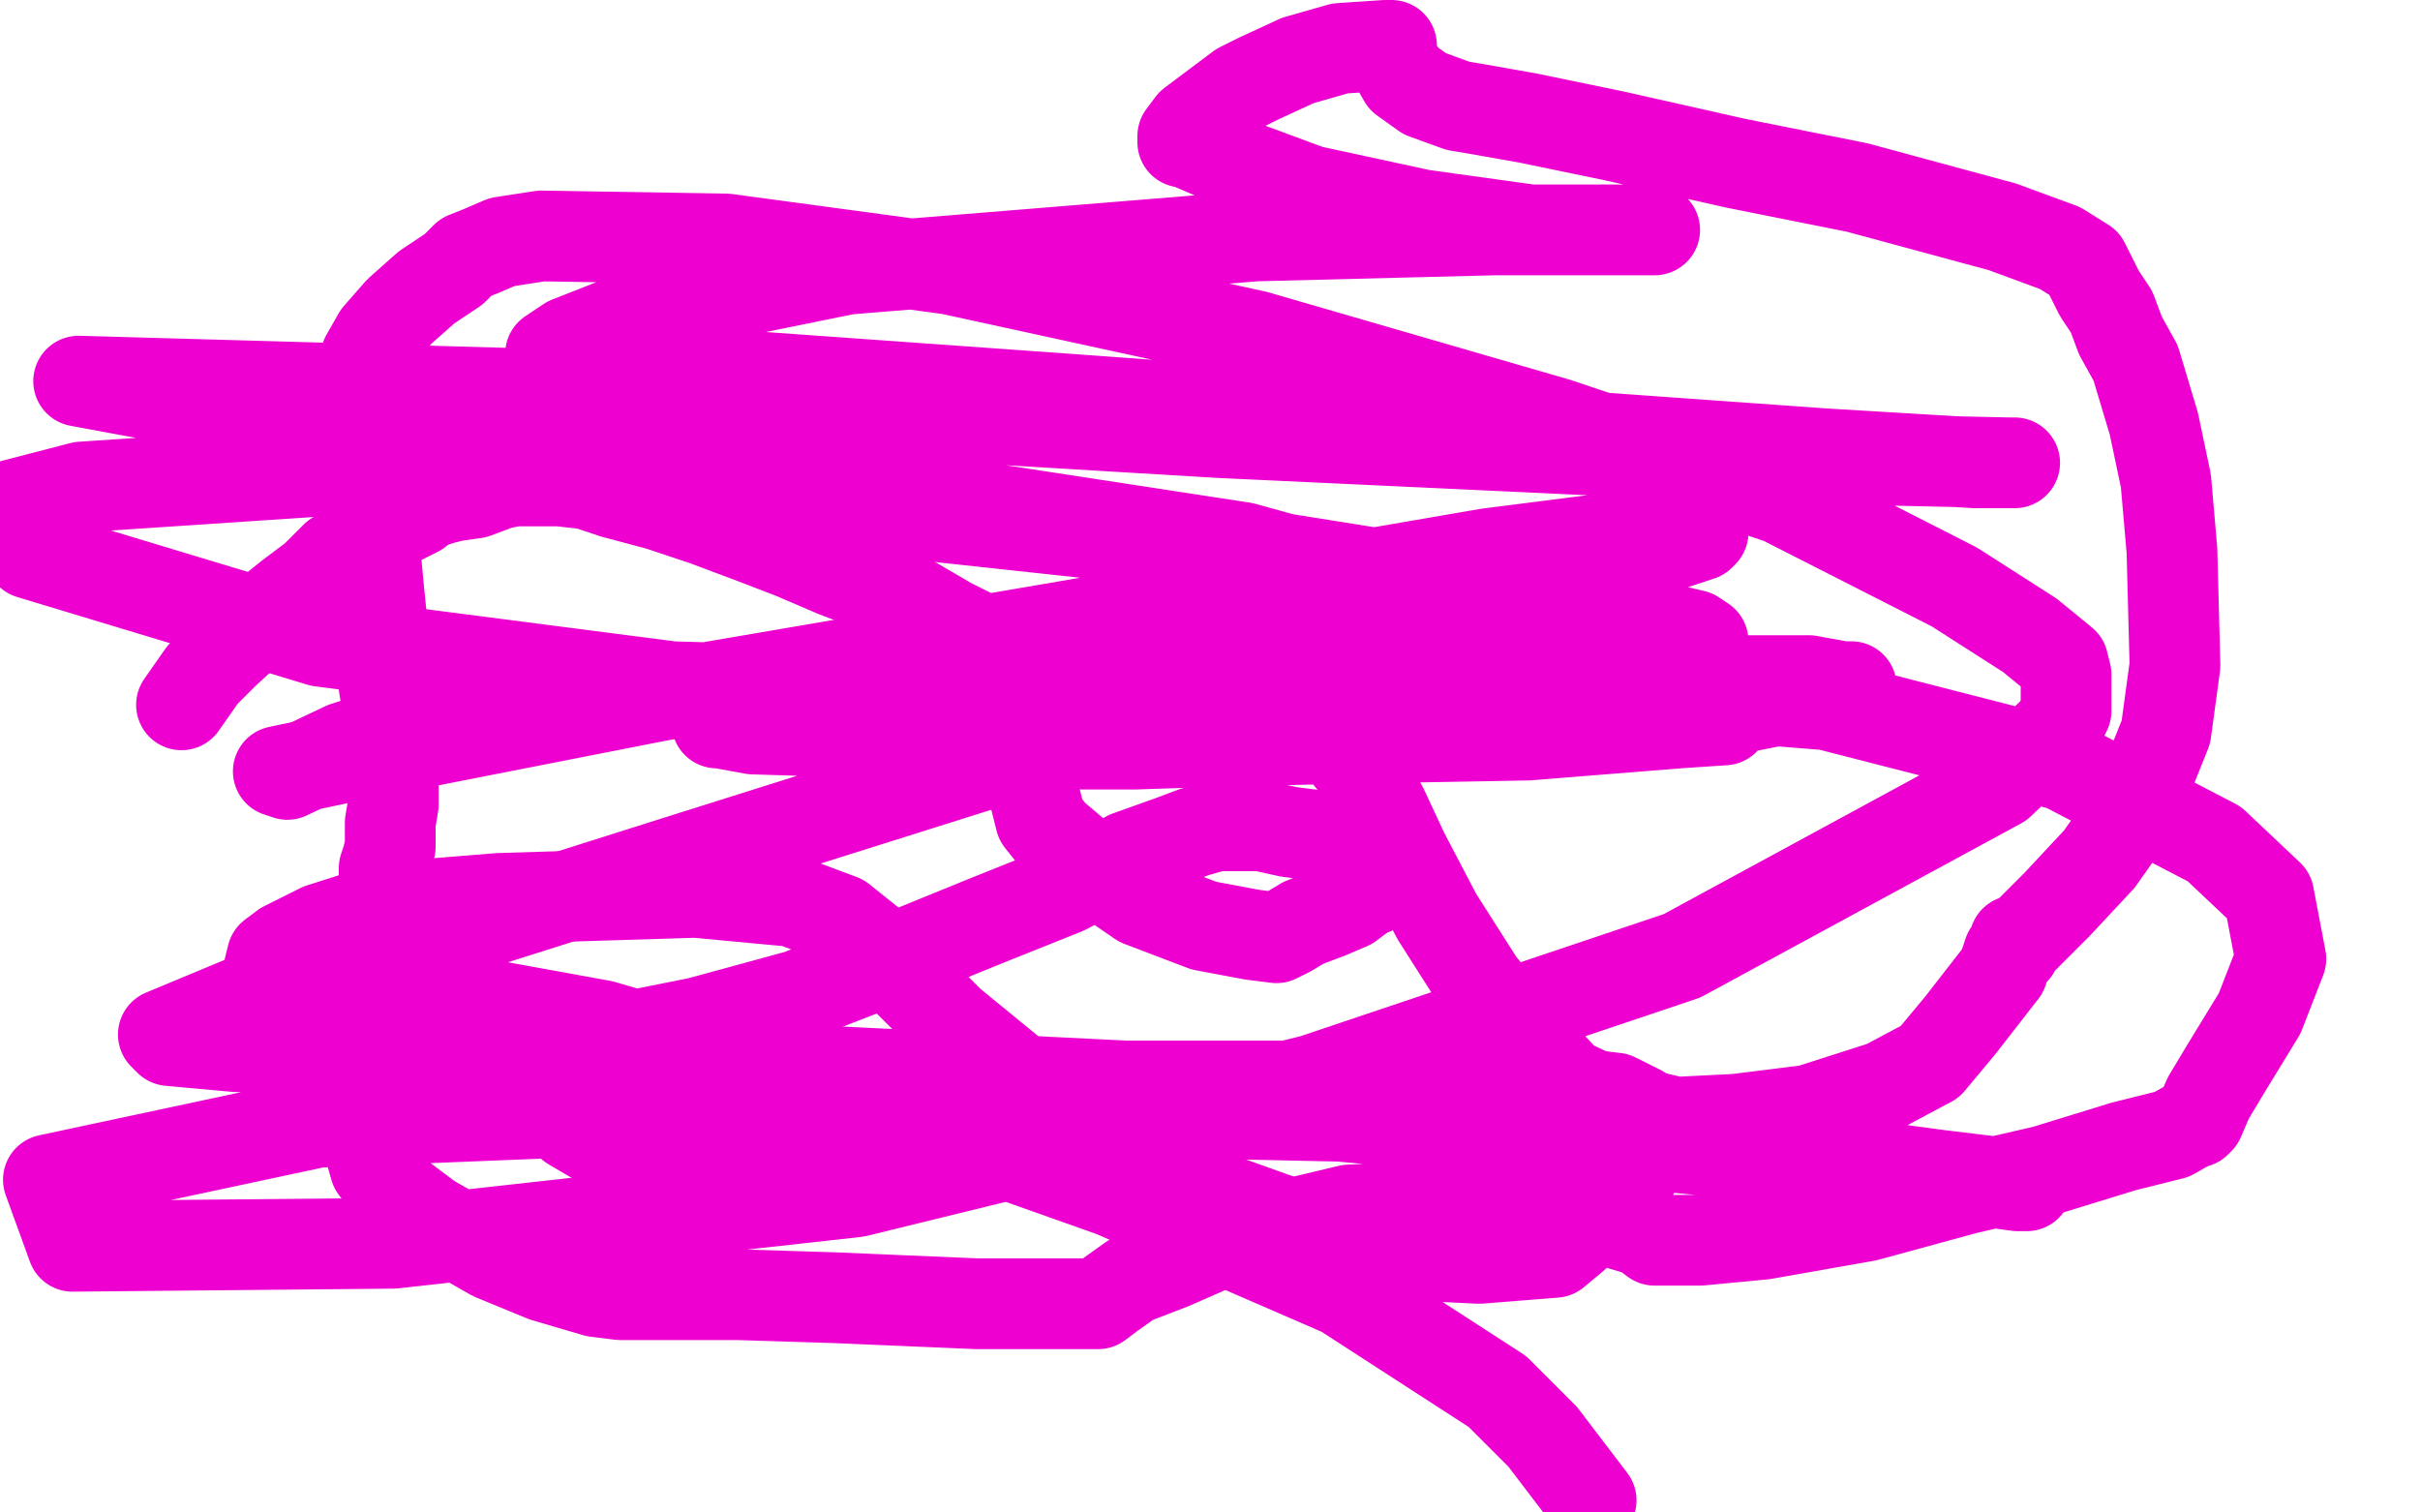 <?xml version="1.0" standalone="no"?>
<!DOCTYPE svg PUBLIC "-//W3C//DTD SVG 1.1//EN"
"http://www.w3.org/Graphics/SVG/1.1/DTD/svg11.dtd">

<svg width="800" height="500" version="1.1" xmlns="http://www.w3.org/2000/svg" xmlns:xlink="http://www.w3.org/1999/xlink" style="stroke-antialiasing: false"><desc>This SVG has been created on https://colorillo.com/</desc><rect x='0' y='0' width='800' height='500' style='fill: rgb(255,255,255); stroke-width:0' /><polyline points="60,233 67,223 67,223 74,216 74,216 86,205 86,205 96,197 96,197 104,191 104,191 111,184 111,184 116,182 116,182 120,179 123,176 125,175 128,174 130,173 134,171 138,169 140,167 146,165 150,164 157,163 165,160 170,159 178,159 185,159 194,160 203,163 218,167 233,172 249,178 262,183 276,189 289,194 302,199 314,206 324,211 334,216 339,219 339,220 340,220 340,221 340,227 340,234 340,242 340,255 344,271 348,276 361,287 377,298 398,306 414,309 422,310 426,308 431,305 439,302 446,299 450,296 451,295 453,294 454,294 454,293 454,292 451,287 442,280 434,276 426,275 417,273 408,273 402,273 395,275 387,278 373,283 352,294 327,304 300,315 264,329 231,338 206,343 185,346 160,347 140,346 122,342 106,335 92,327 89,323 89,320 90,316 94,313 106,307 128,300 165,297 230,295 262,298 278,304 288,312 299,323 314,338 336,356 366,378 400,395 442,410 469,415 489,416 514,414 520,409 531,399 539,390 542,381 543,372 542,367 534,363 517,361 473,359 410,359 339,359 278,364 230,375 222,381 219,382 218,383 217,383 214,383 206,382 189,372 168,355 150,339 143,331 155,331 199,339 275,361 368,394 444,427 495,460 510,475 526,496" style="fill: none; stroke: #ed00d0; stroke-width: 30; stroke-linejoin: round; stroke-linecap: round; stroke-antialiasing: false; stroke-antialias: 0; opacity: 1.0"/>
<polyline points="237,239 238,239 238,239 249,241 249,241 315,243 315,243 394,243 394,243 492,243 492,243 570,235 570,235 611,227 611,227 612,227 609,227 598,225 568,225 514,225 423,232 371,242 358,246 361,246 375,246 405,245 450,244 505,243 555,239 570,238 570,237 566,232 519,211 411,181 274,160 132,154 27,161 0,168 0,174 10,183 106,212 222,227 355,231 474,227 548,217 563,212 560,210 514,199 395,180 210,160 26,126 203,131 403,143 574,151 664,153 666,153 653,153 603,150 491,142 354,132 242,124 182,118 182,117 188,113 216,102 280,89 415,78 494,76 538,76 547,76 543,76 535,76 506,76 470,71 433,63 406,53 392,47 391,47 391,45 394,41 402,35 410,29 416,26 429,20 443,16 458,15 460,15 460,19 464,26 471,31 482,35 488,36 505,39 534,45 574,54 614,62 662,75 681,82 689,87 690,89 692,93 694,97 698,103 701,111 706,120 712,140 716,159 718,182 719,220 716,242 706,267 694,284 680,299 669,310 666,311 666,314 664,315 662,321 655,330 648,339 638,351 623,359 598,367 574,370 554,371 537,367 518,358 502,341 489,325 475,303 464,282 457,267 450,255 440,243 438,241 437,239 444,234 471,228 529,227 604,233 682,253 732,279 750,296 754,317 747,335 736,353 730,363 727,370 726,371 725,371 718,375 702,379 676,387 650,393 617,402 583,408 562,410 553,410 547,410 543,407 533,404 526,403 508,399 486,399 468,399 446,400 425,405 403,411 387,418 374,423 367,428 363,431 358,431 356,431 323,431 276,429 244,428 223,428 222,428 219,428 217,428 212,428 205,428 197,427 180,422 163,415 142,403 130,394 124,386 122,379 122,376 122,371 122,366 125,360 127,355 128,351 130,347 131,346 131,345 131,343 131,340 130,336 129,333 127,326 126,323 126,319 126,317 126,315 126,314 126,311 126,310 126,307 126,306 126,304 126,303 126,301 126,300 126,298 126,295 127,291 127,287 128,284 129,280 129,275 129,272 130,266 130,262 130,258 130,253 130,248 130,243 129,239 128,233 127,227 126,219 126,212 126,203 125,193 124,182 123,172 123,163 122,156 122,152 122,150 122,147 122,145 122,142 122,139 121,134 121,128 121,125 121,122 121,118 125,111 132,103 141,95 150,89 154,85 159,83 166,80 179,78 240,79 314,89 415,111 515,140 589,165 646,194 671,210 682,219 683,223 683,227 683,235 680,241 661,259 556,316 434,357 283,394 130,411 24,412 16,390 105,371 254,365 443,369 604,384 670,392 667,392 630,387 530,374 372,359 190,350 78,346 56,344 54,342 90,327 226,284 480,204 562,177 563,176 562,175 547,176 492,183 370,204 218,230 111,251 92,255 95,256 114,247 173,228 186,225" style="fill: none; stroke: #ed00d0; stroke-width: 30; stroke-linejoin: round; stroke-linecap: round; stroke-antialiasing: false; stroke-antialias: 0; opacity: 1.0"/>
</svg>
